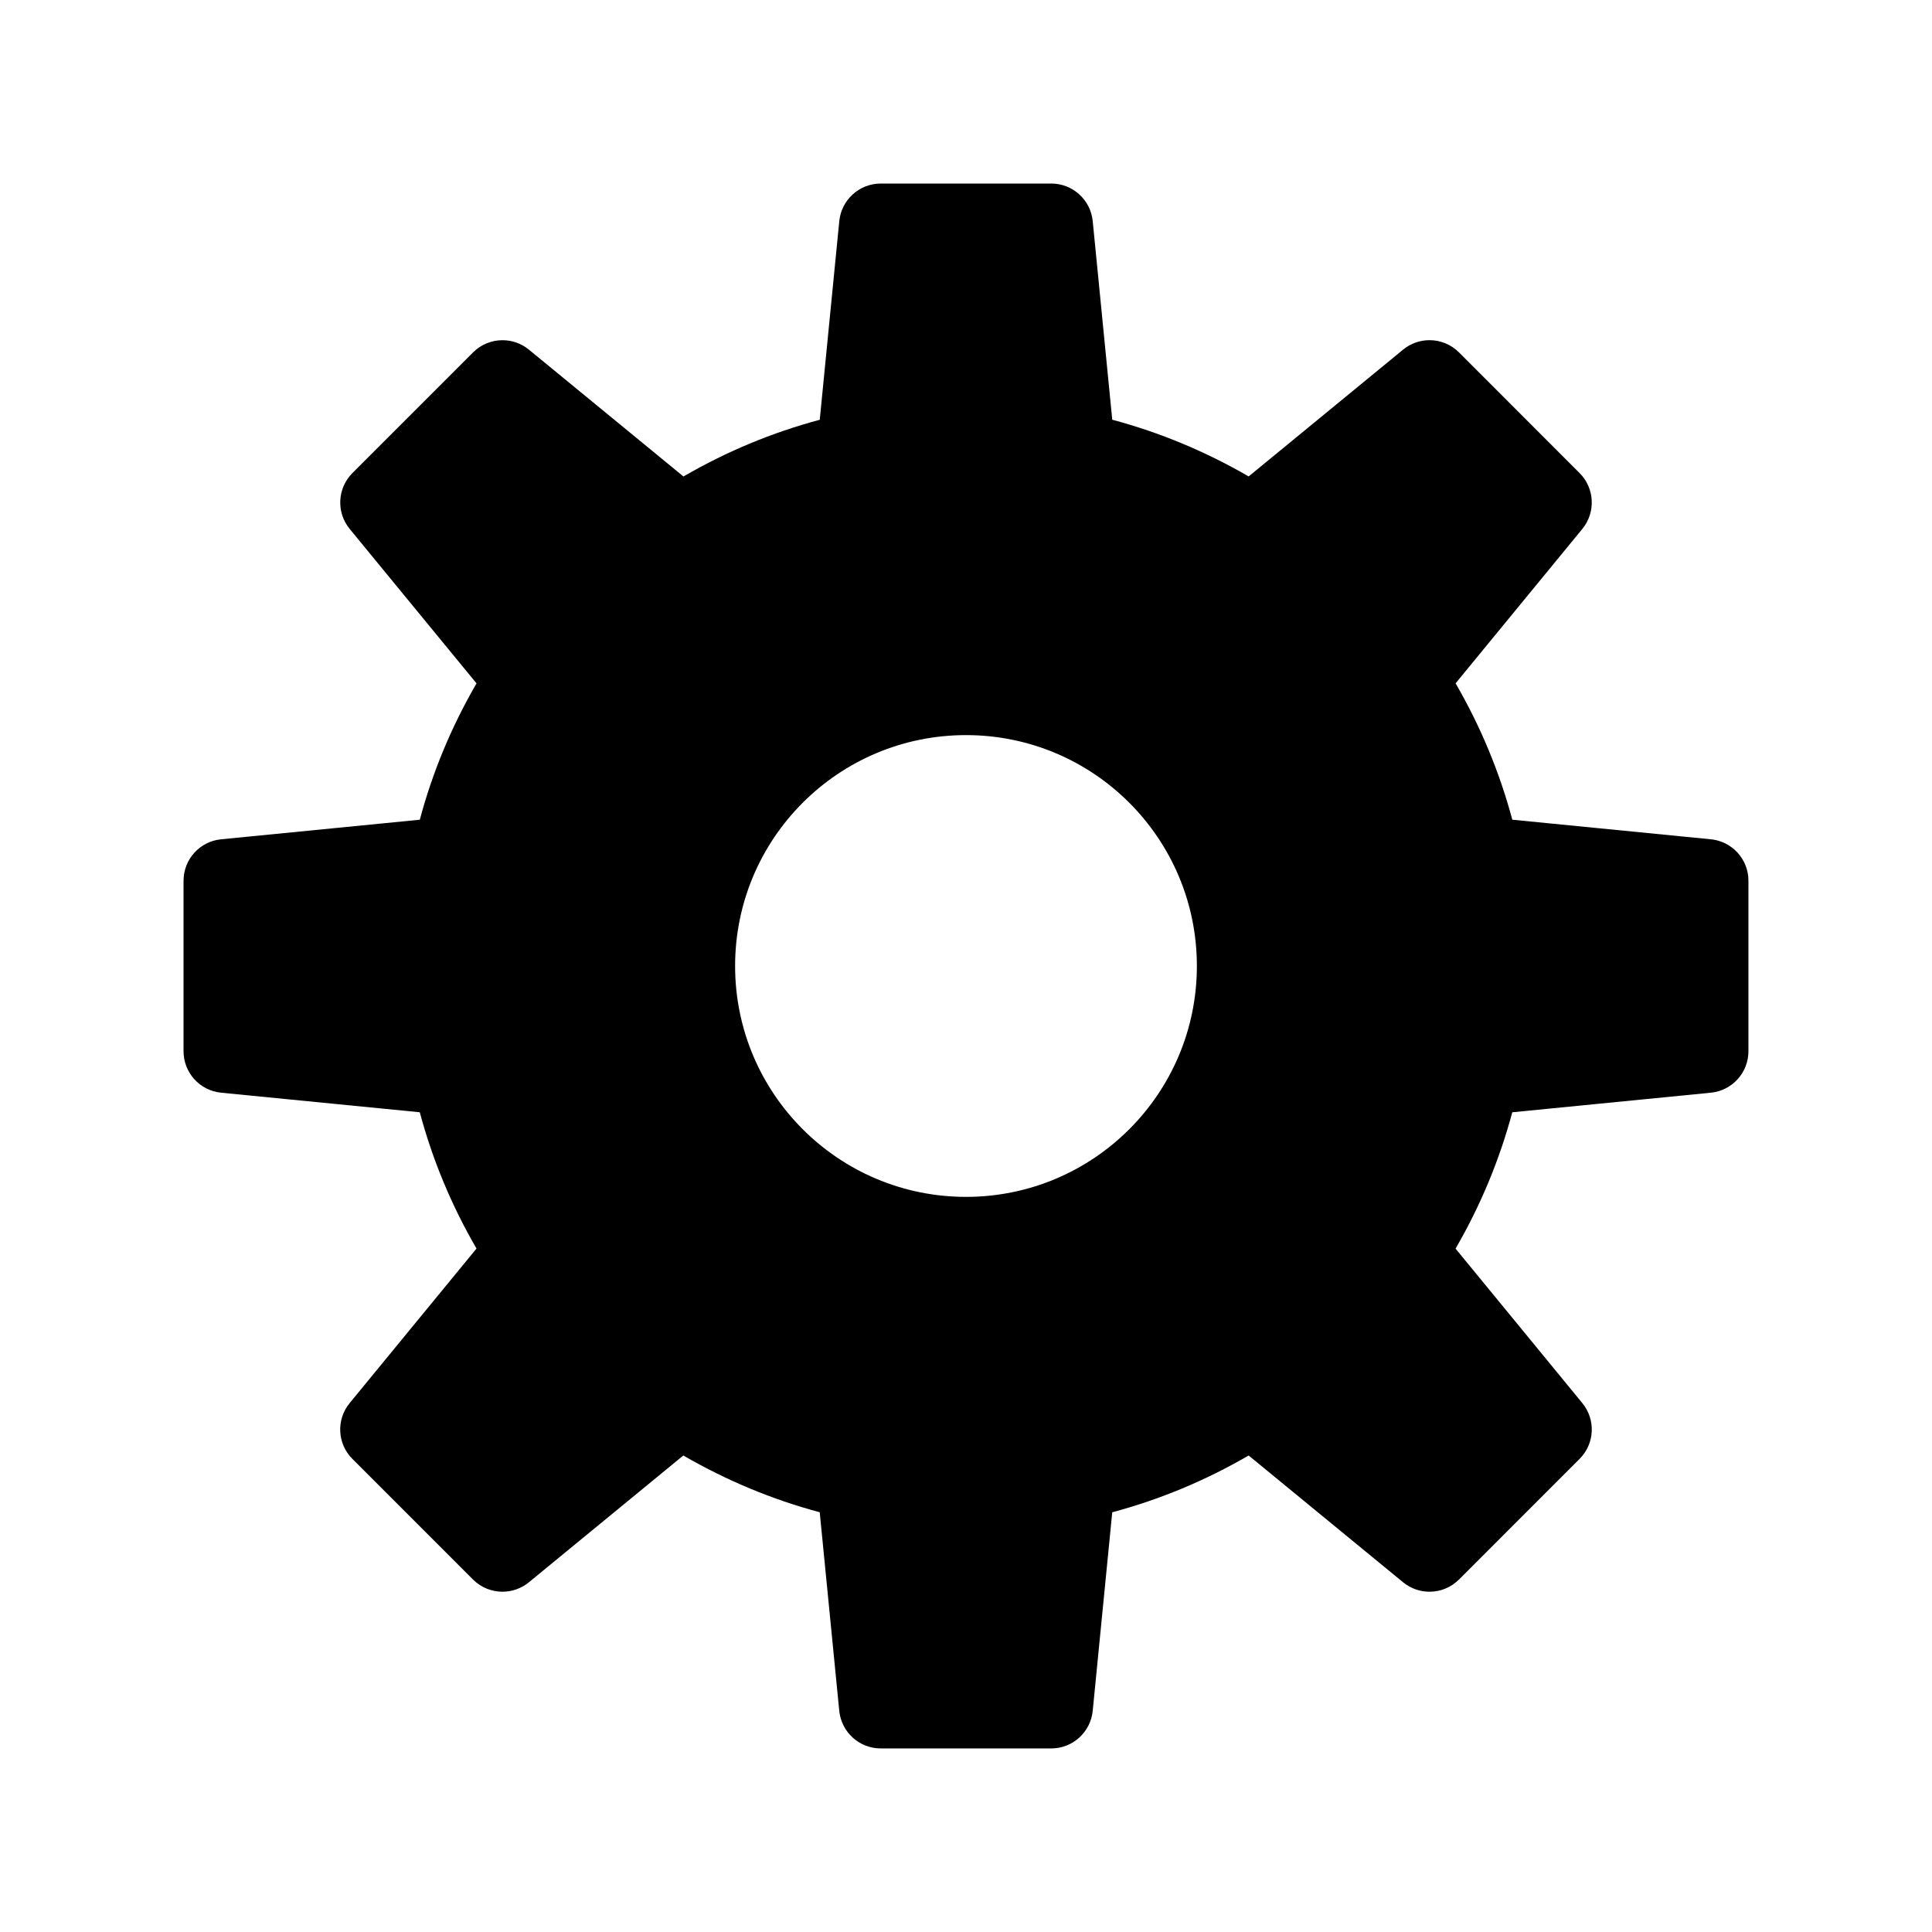 <?xml version="1.0" encoding="utf-8"?>
<!-- Generator: Adobe Illustrator 17.0.0, SVG Export Plug-In . SVG Version: 6.00 Build 0)  -->
<!DOCTYPE svg PUBLIC "-//W3C//DTD SVG 1.1//EN" "http://www.w3.org/Graphics/SVG/1.1/DTD/svg11.dtd">
<svg version="1.1" id="Layer_1" xmlns="http://www.w3.org/2000/svg" xmlns:xlink="http://www.w3.org/1999/xlink" x="0px" y="0px"
	 width="100px" height="100px" viewBox="0 0 100 100" enable-background="new 0 0 100 100" xml:space="preserve">
<g>
	<path d="M88.553,43.441l-10.276-1.013c-0.661-2.466-1.644-4.832-2.936-7.059l6.561-7.993c0.703-0.859,0.639-2.111-0.145-2.893
		l-6.24-6.243c-0.42-0.419-0.97-0.633-1.525-0.633c-0.485,0-0.97,0.162-1.369,0.491L64.63,24.66
		c-2.231-1.293-4.596-2.276-7.06-2.936l-1.011-10.278C56.45,10.342,55.522,9.5,54.412,9.5h-8.823c-1.11,0-2.038,0.842-2.148,1.946
		L42.43,21.727c-2.464,0.66-4.829,1.643-7.054,2.936l-7.998-6.564c-0.4-0.329-0.884-0.49-1.369-0.49
		c-0.555,0-1.105,0.212-1.525,0.633l-6.24,6.241c-0.784,0.782-0.848,2.037-0.145,2.893l6.566,7.996
		c-1.291,2.225-2.277,4.59-2.936,7.057l-10.281,1.013C10.343,43.547,9.5,44.477,9.5,45.587v8.825c0,1.11,0.843,2.04,1.947,2.146
		l10.281,1.013c0.659,2.466,1.644,4.829,2.936,7.054l-6.562,7.994c-0.708,0.858-0.648,2.111,0.14,2.895l6.24,6.242
		c0.42,0.418,0.97,0.631,1.525,0.631c0.485,0,0.97-0.162,1.369-0.489l7.993-6.562c2.231,1.293,4.59,2.276,7.06,2.938l1.011,10.279
		c0.109,1.104,1.038,1.946,2.148,1.946h8.823c1.11,0,2.039-0.842,2.148-1.946l1.011-10.278c2.469-0.66,4.829-1.643,7.06-2.939
		l7.993,6.562c0.4,0.327,0.884,0.489,1.369,0.489c0.555,0,1.105-0.213,1.525-0.631l6.24-6.242c0.788-0.783,0.848-2.037,0.14-2.895
		l-6.557-7.991c1.292-2.228,2.275-4.591,2.936-7.057l10.276-1.013c1.104-0.109,1.947-1.036,1.947-2.146v-8.825
		C90.5,44.477,89.657,43.55,88.553,43.441z M50.002,61.95c-6.603,0-11.953-5.351-11.953-11.95c0-6.602,5.351-11.951,11.953-11.951
		c6.598,0,11.948,5.349,11.948,11.951C61.951,56.599,56.6,61.95,50.002,61.95z"/>
</g>
</svg>
